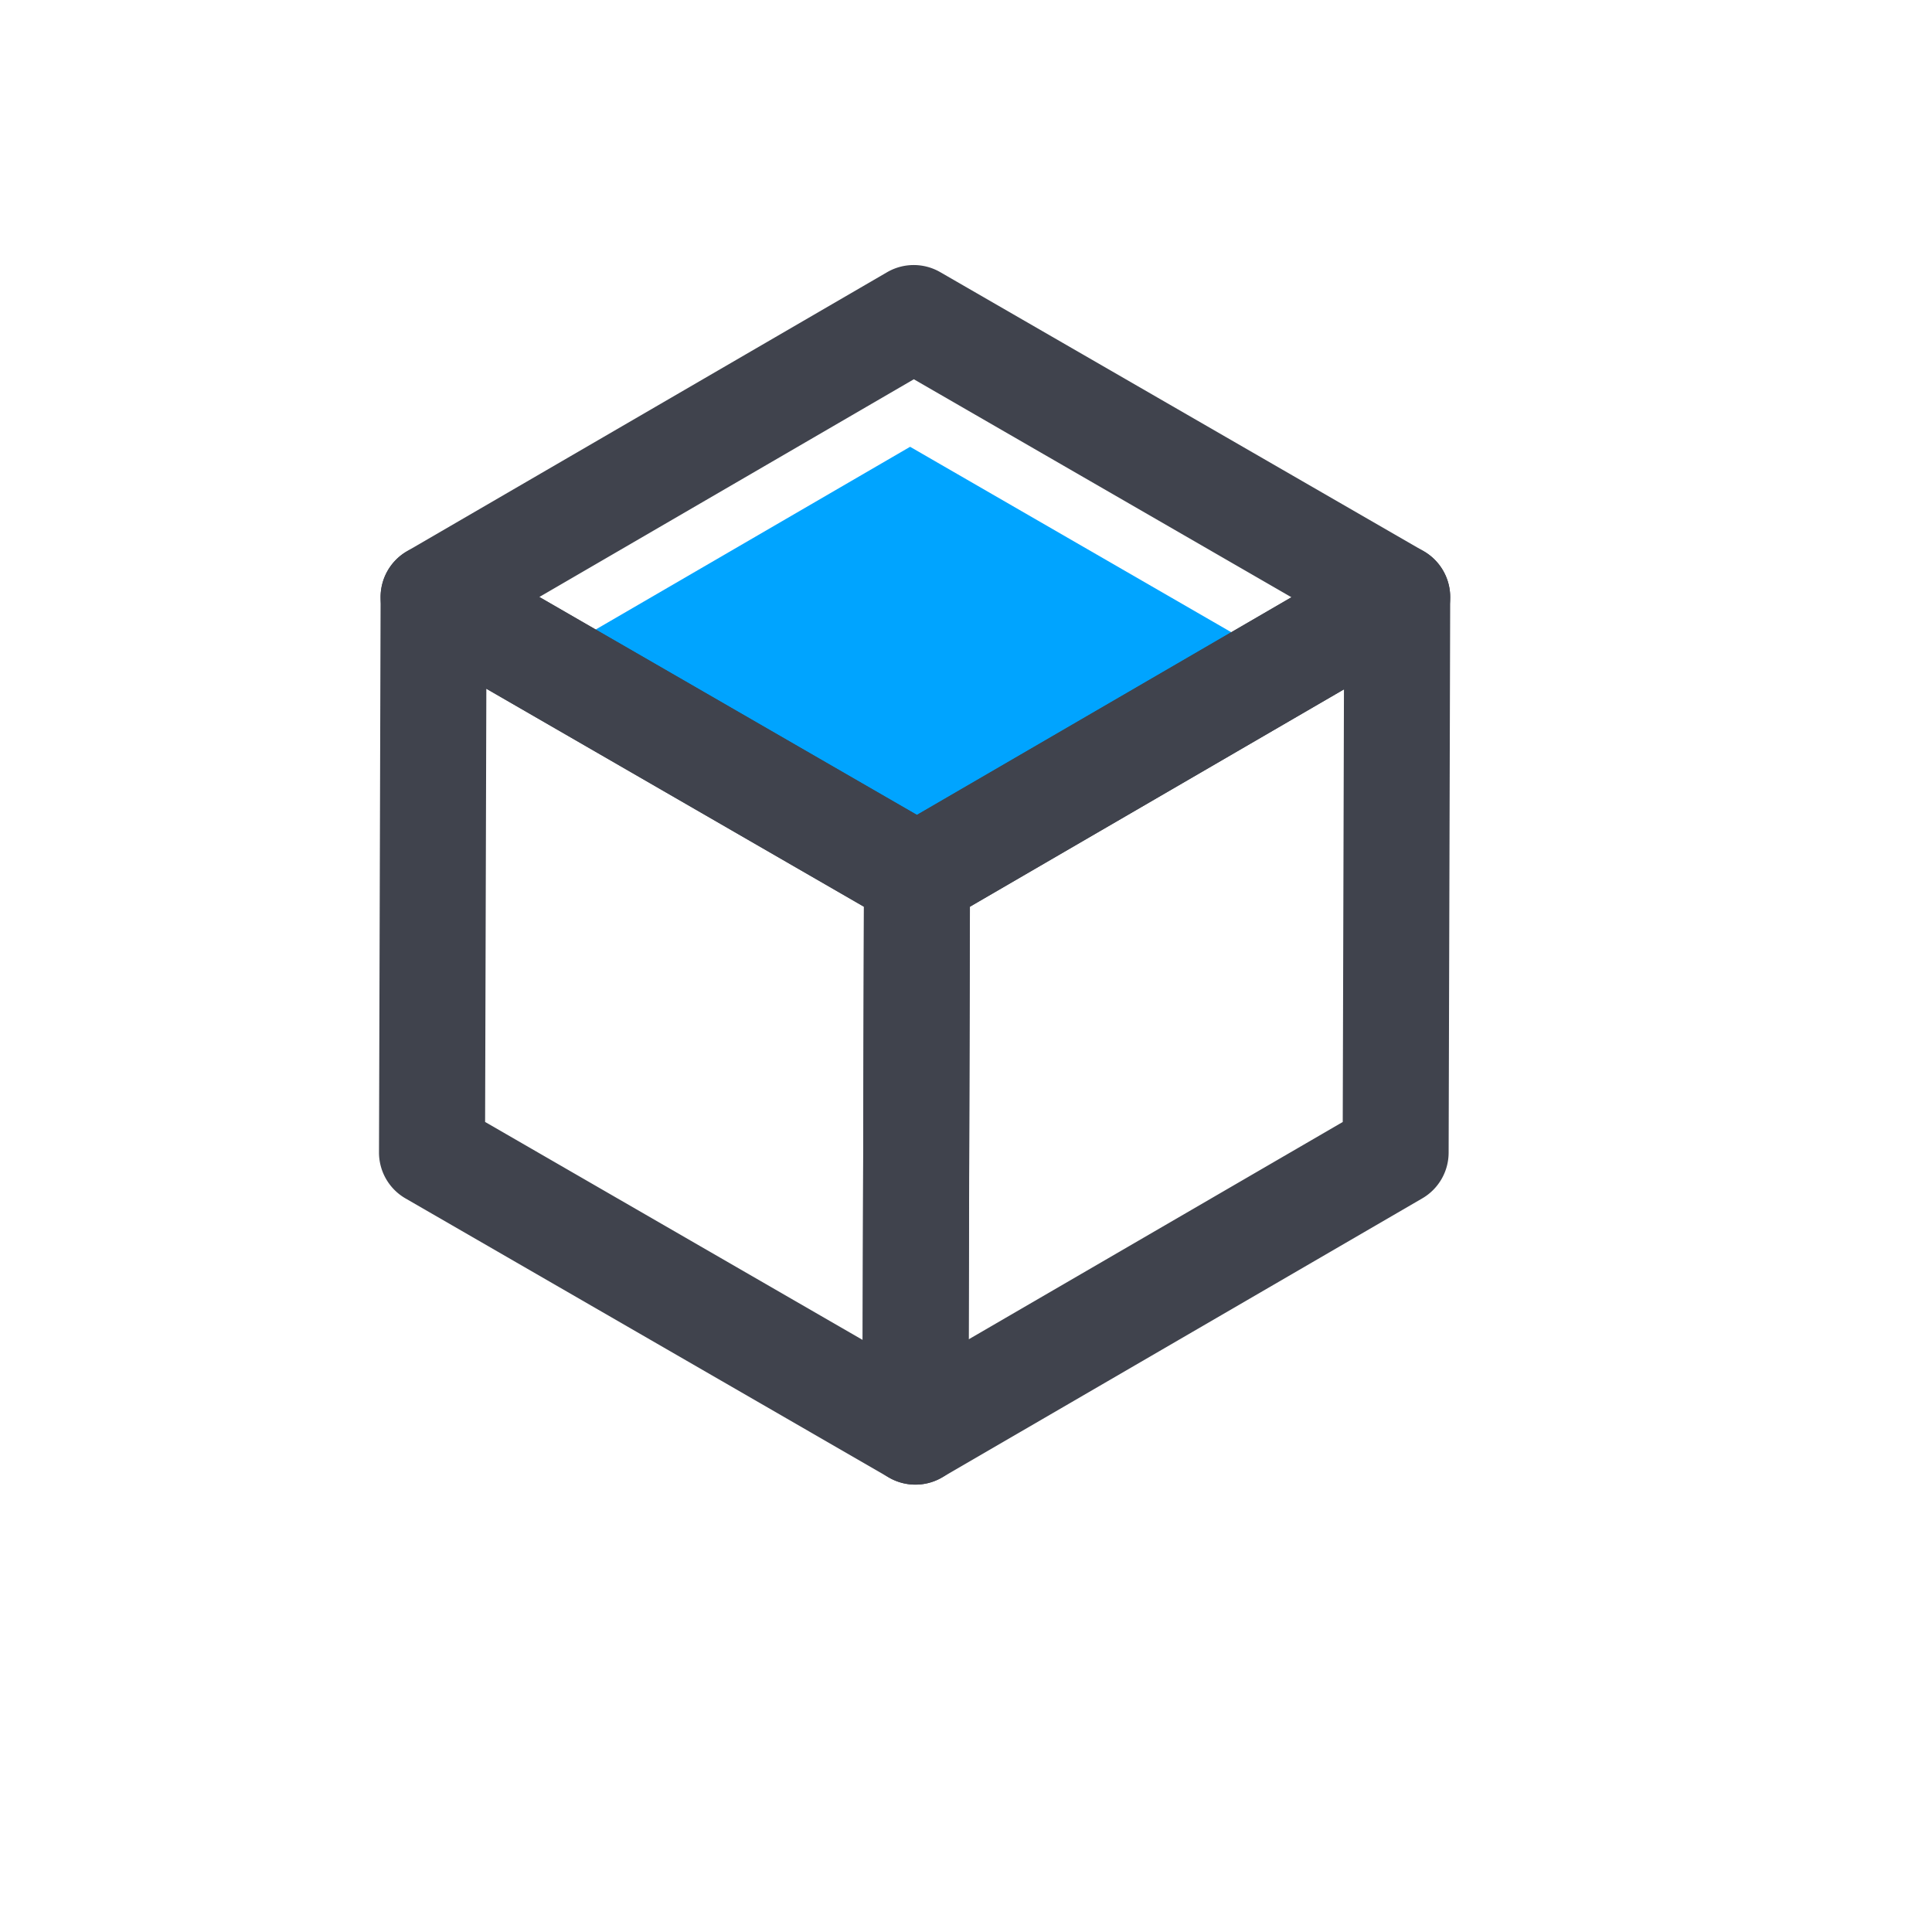 <svg id="图层_1" data-name="图层 1" xmlns="http://www.w3.org/2000/svg" viewBox="0 0 1000 1000"><defs><style>.cls-1{fill:#00a4ff;}.cls-2{fill:#40434d;}</style></defs><title>icons_shouye</title><polygon class="cls-1" points="643.61 330.88 472.21 430.49 299.67 330.87 471.07 231.26 643.61 330.88"/><path class="cls-2" d="M473.82,768.44a27.44,27.44,0,0,1-27.44-27.51l.82-287.5a27.44,27.44,0,0,1,13.65-23.64L709.4,285.34a27.44,27.44,0,0,1,41.22,23.8l-.81,287.5a27.43,27.43,0,0,1-13.65,23.64L487.61,764.72A27.43,27.43,0,0,1,473.82,768.44ZM502,469.32l-.64,223.93L695,580.74l.63-223.93Z"/><path class="cls-2" d="M473.82,768.44a27.41,27.41,0,0,1-13.72-3.68L209.89,620.3a27.44,27.44,0,0,1-13.72-23.84L197,309a27.44,27.44,0,0,1,41.16-23.68L488.36,429.74a27.44,27.44,0,0,1,13.72,23.84l-.82,287.5a27.44,27.44,0,0,1-27.44,27.36ZM251.09,580.72,446.52,693.56l.64-224.24L251.73,356.49Z"/><path class="cls-2" d="M474.64,480.94a27.42,27.42,0,0,1-13.72-3.68L210.71,332.8a27.44,27.44,0,0,1-.07-47.48L459.19,140.88a27.44,27.44,0,0,1,27.5,0L736.91,285.3a27.44,27.44,0,0,1,.07,47.48L488.42,477.23A27.42,27.42,0,0,1,474.64,480.94ZM279.16,309,474.59,421.8,668.45,309.14,473,196.31Z"/></svg>